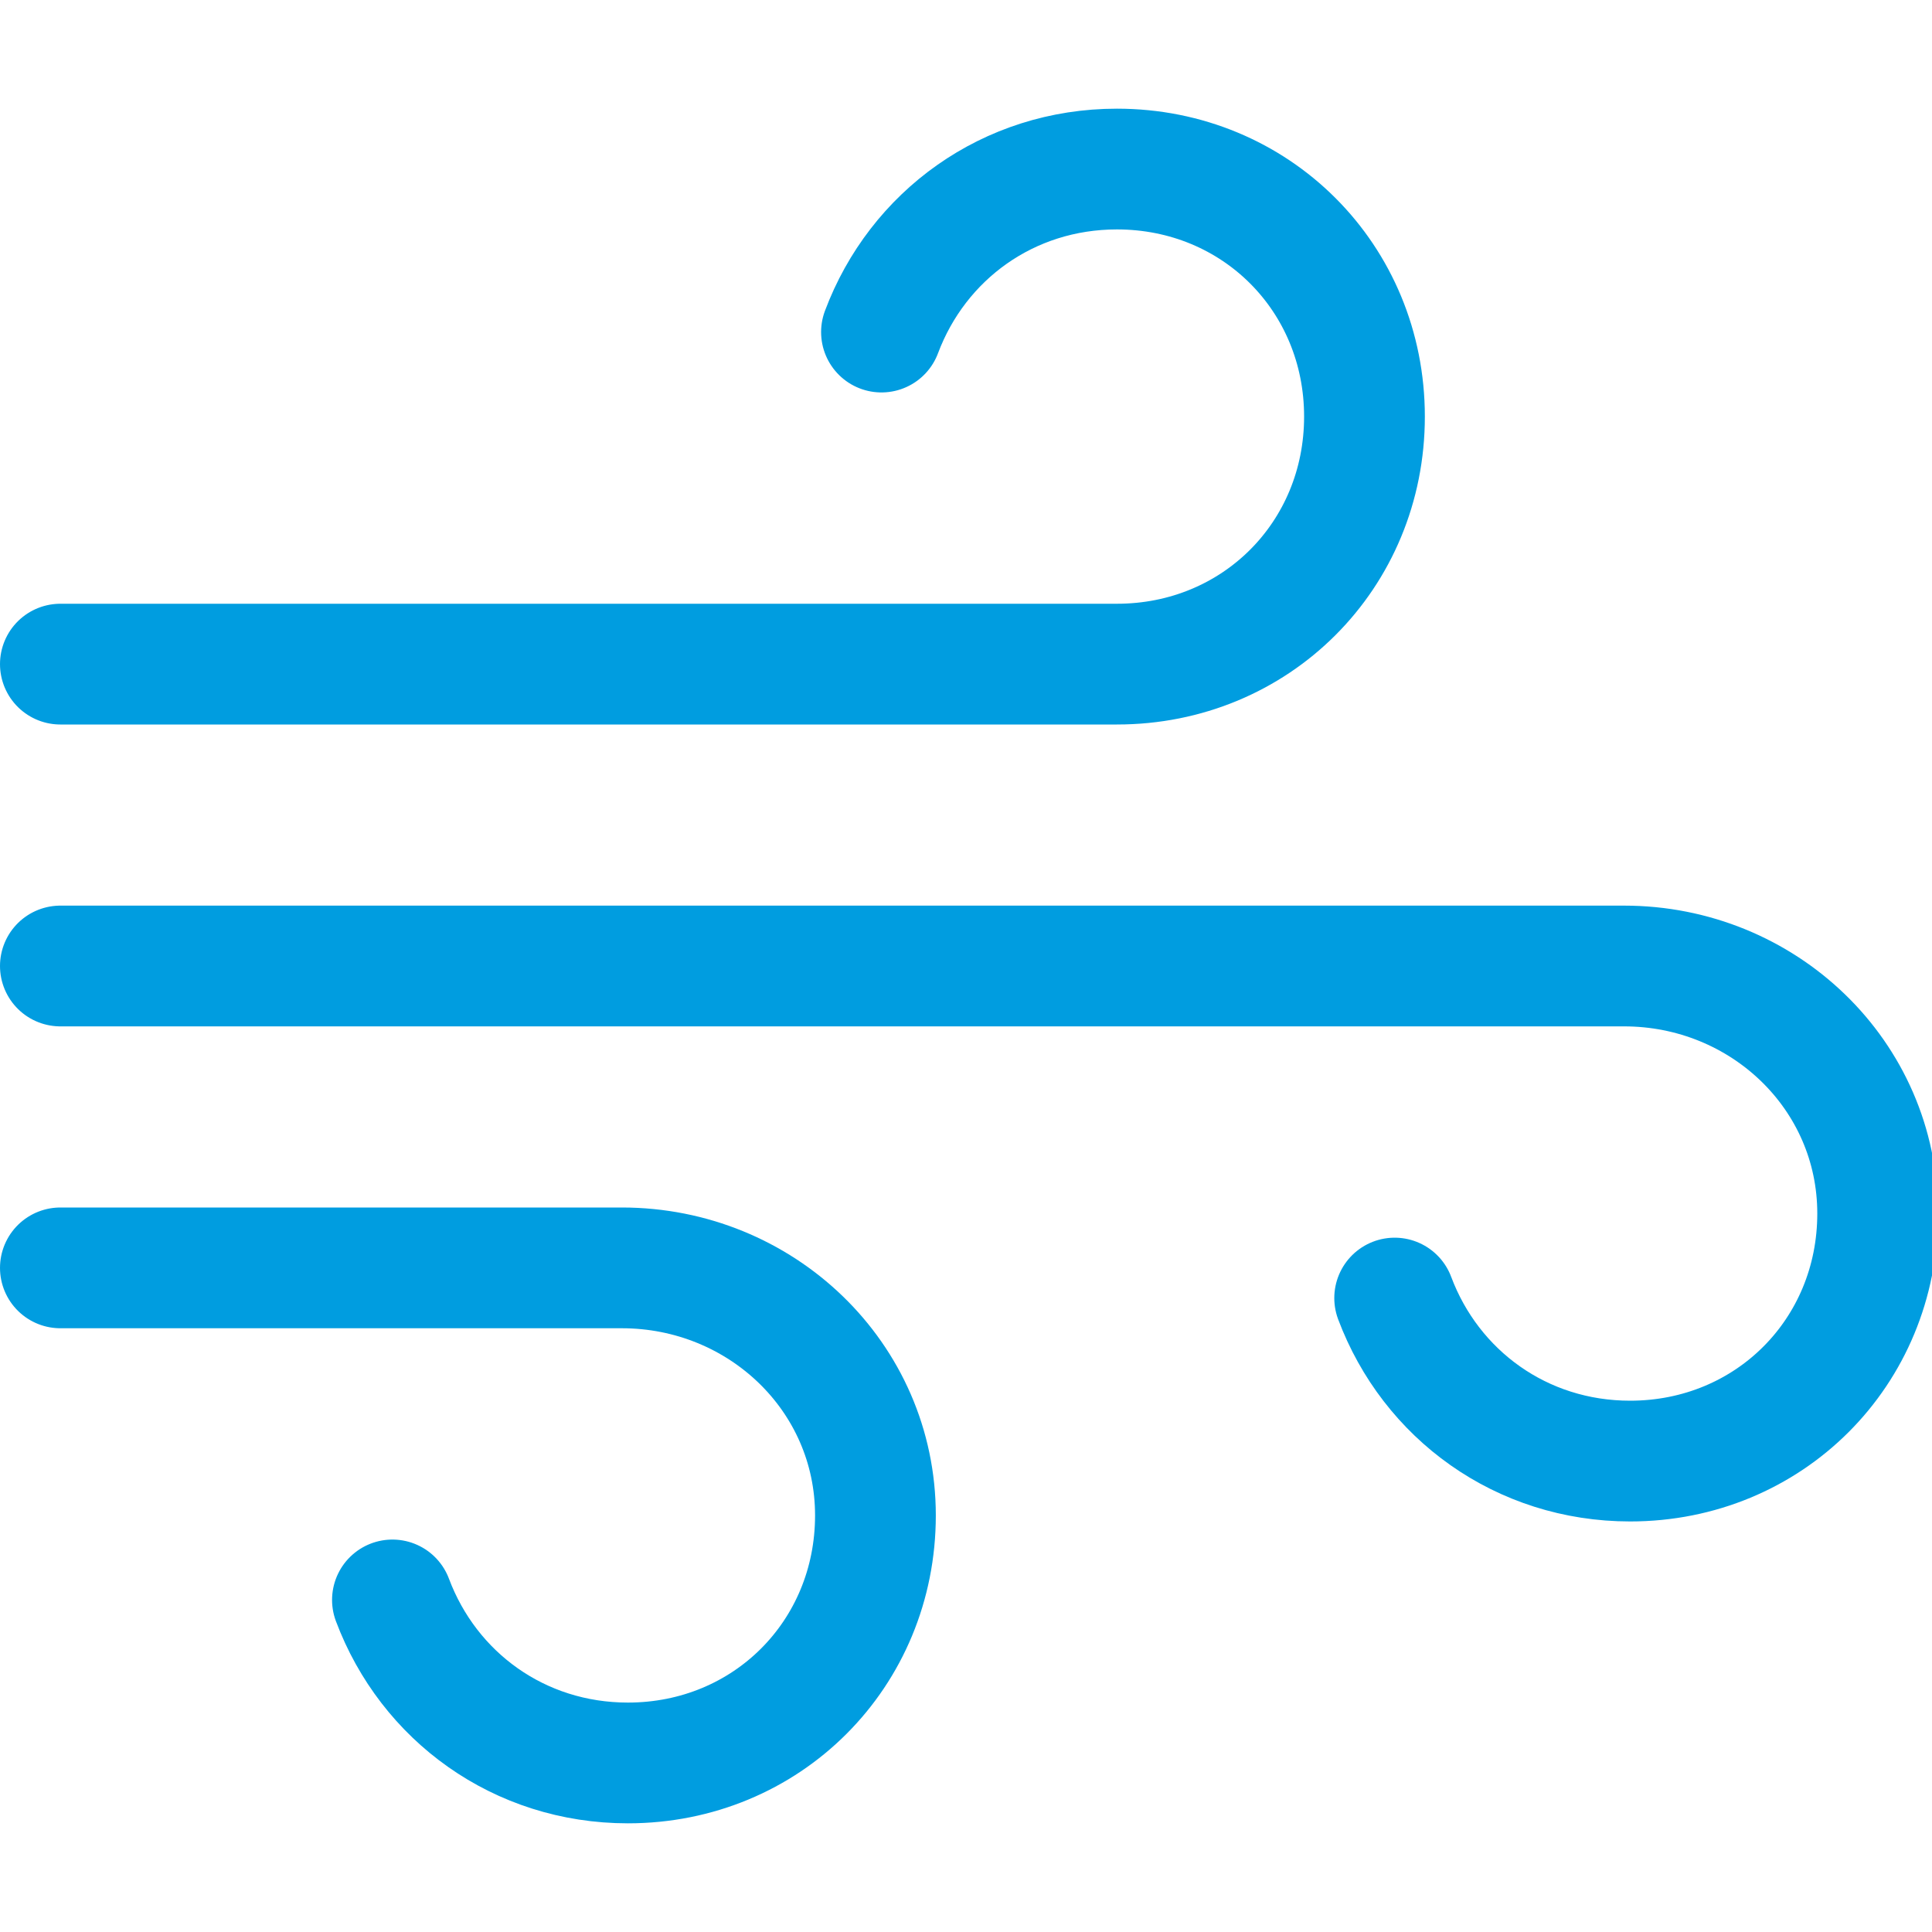 <?xml version="1.0" encoding="UTF-8"?>
<!-- Generator: Adobe Illustrator 25.1.0, SVG Export Plug-In . SVG Version: 6.00 Build 0)  -->
<svg xmlns="http://www.w3.org/2000/svg" xmlns:xlink="http://www.w3.org/1999/xlink" version="1.1" id="Layer_1" x="0px" y="0px" viewBox="0 0 32 32" style="enable-background:new 0 0 32 32;" xml:space="preserve">
<style type="text/css">
	.st0{fill:none;stroke:#002C77;stroke-width:2;stroke-linecap:round;stroke-linejoin:round;stroke-miterlimit:10;}
</style>
<g>
	<path class="st0" d="M14.6,5.5c0.6-1.6,2.1-2.7,3.9-2.7c2.3,0,4.1,1.8,4.1,4.1S20.8,11,18.5,11H1" style="stroke: #009de0;"/>
	<path class="st0" d="M6.5,26.5c0.6,1.6,2.1,2.7,3.9,2.7c2.3,0,4.1-1.8,4.1-4.1S12.6,21,10.3,21H1" style="stroke: #009de0;"/>
	<path class="st0" d="M23.1,21.5c0.6,1.6,2.1,2.7,3.9,2.7c2.3,0,4.1-1.8,4.1-4.1S29.2,16,26.9,16H1" style="stroke: #009de0;"/>
</g>
</svg>
